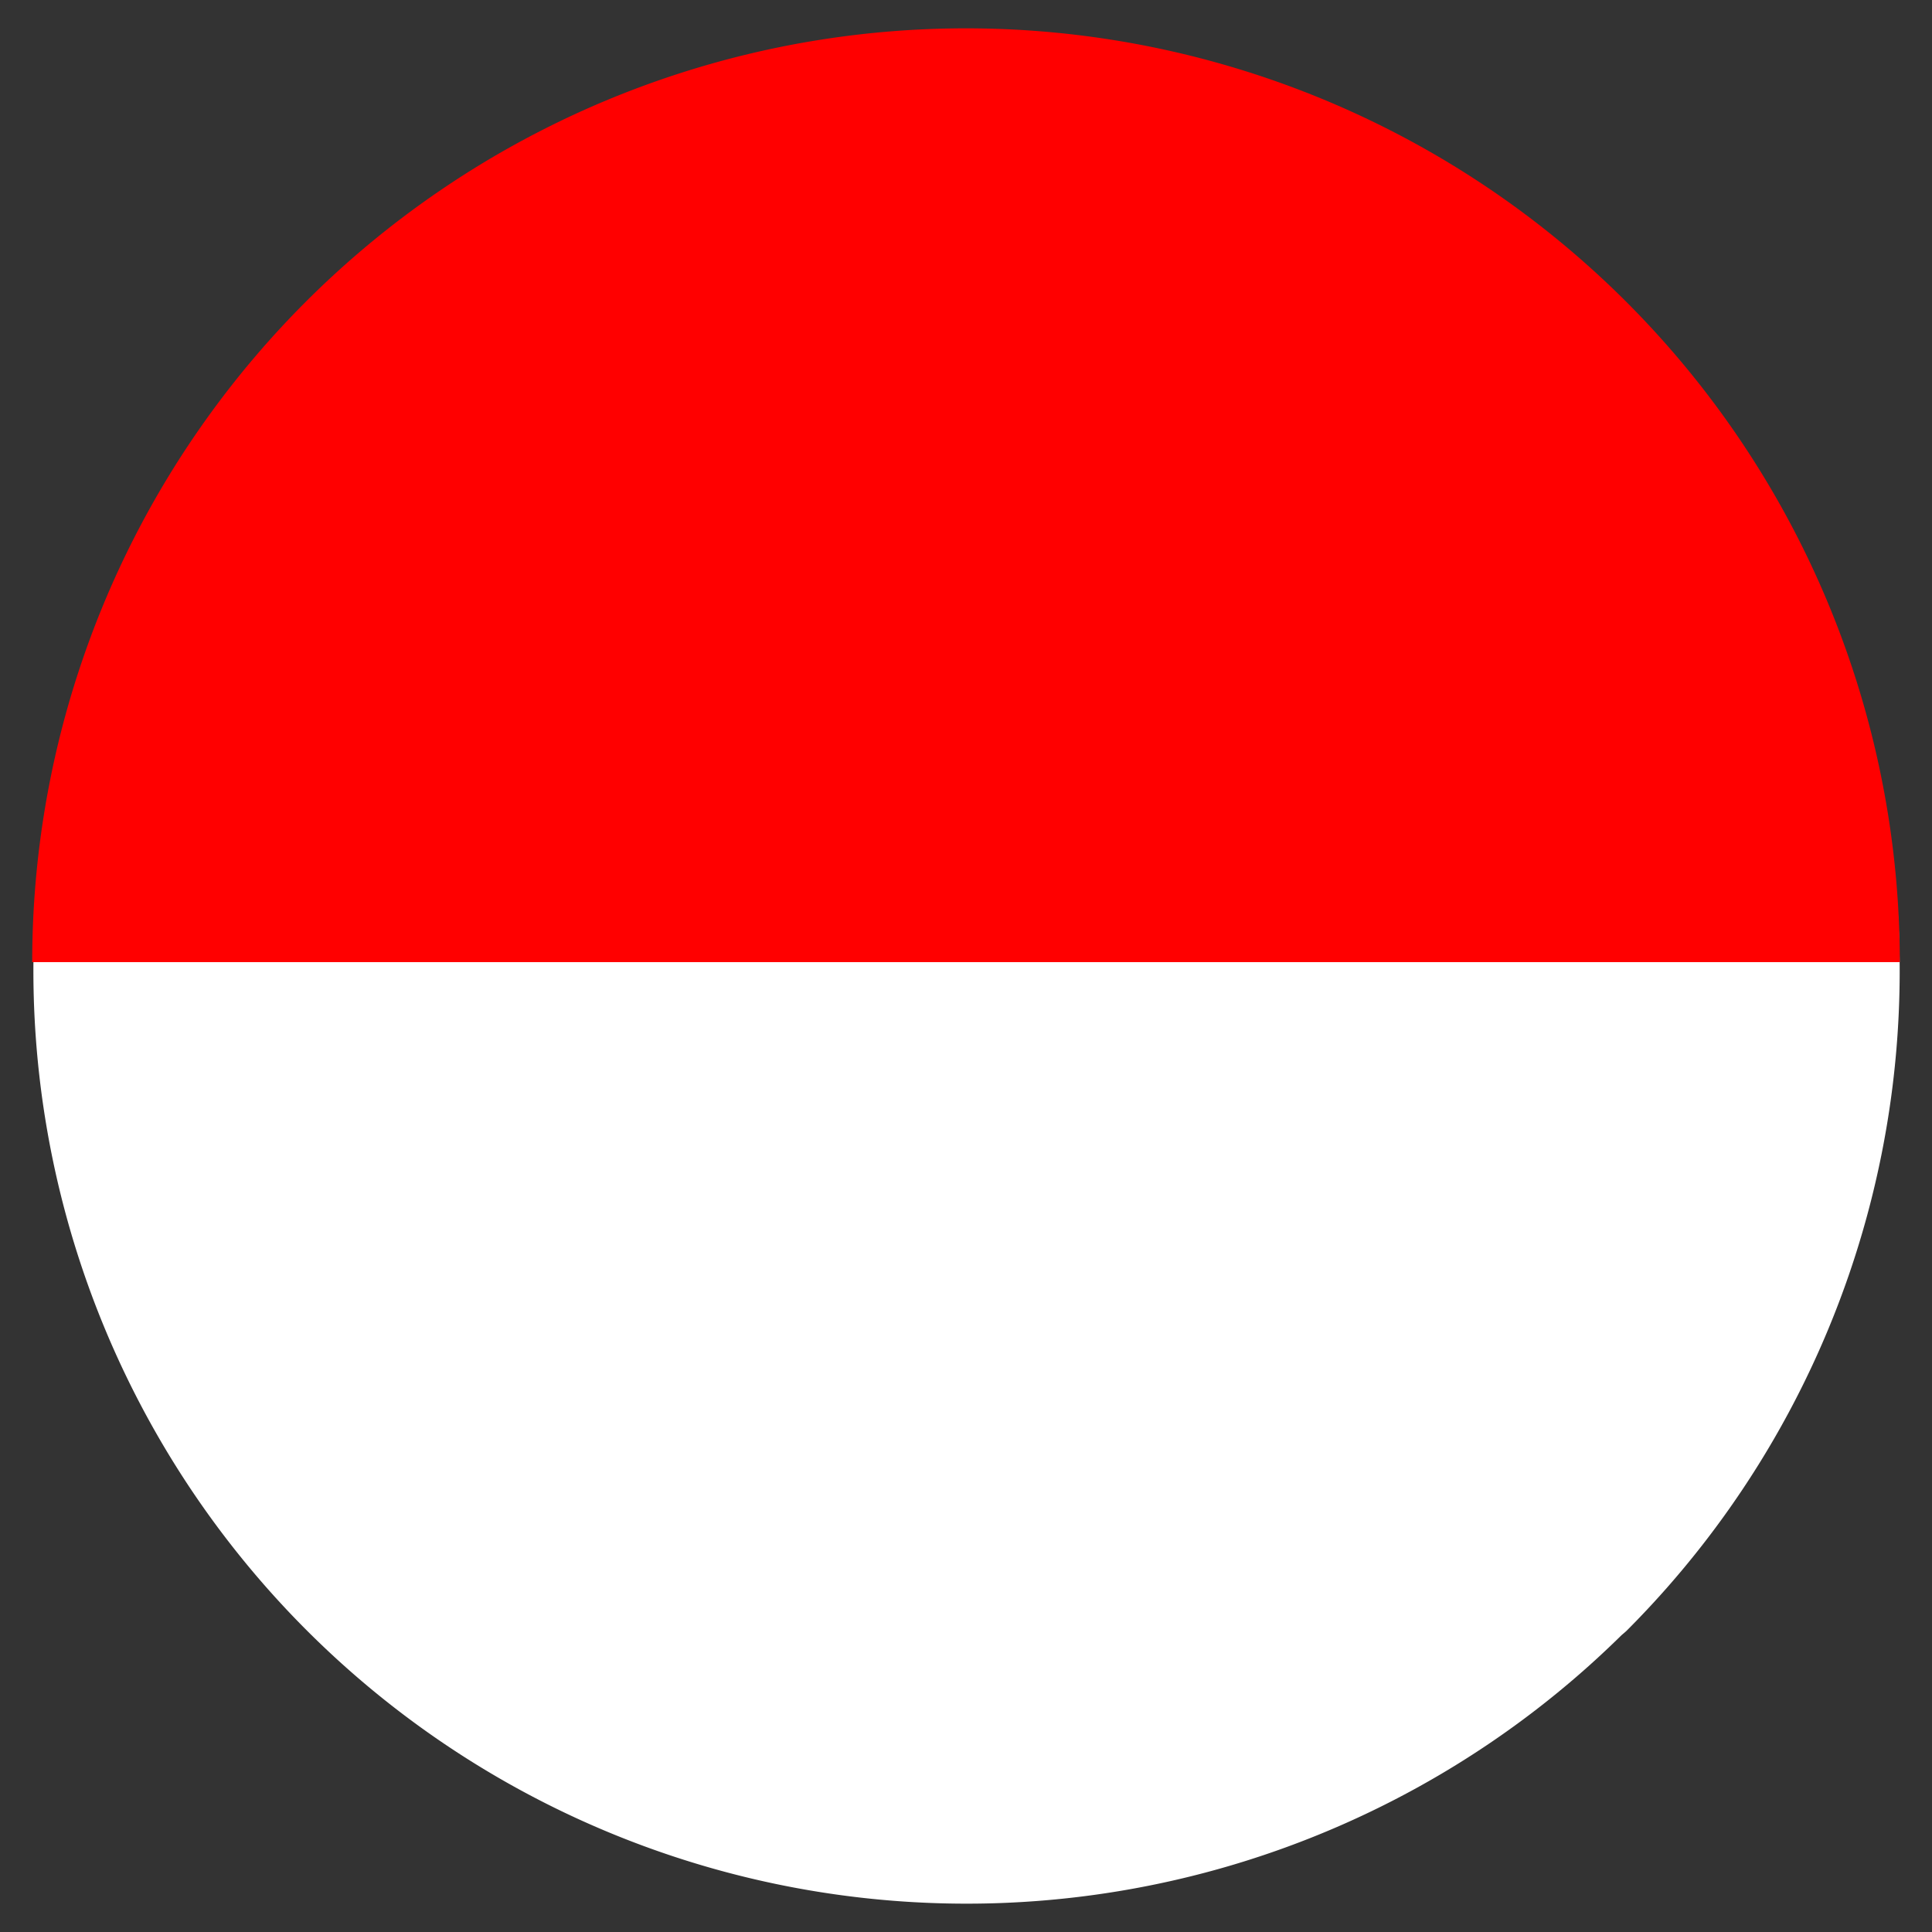 <?xml version="1.0" encoding="iso-8859-1"?>
<svg xmlns="http://www.w3.org/2000/svg" width="30" height="30" xmlns:v="https://vecta.io/nano"><rect width="100%" height="100%" fill="#333333" stroke="none"/><path d="M15,.58A14.48,14.48,0,0,1,25.26,4.83l.06.07a14.49,14.49,0,0,1-.07,20.43l-.07.06A14.49,14.49,0,1,1,15,.58Z" fill="#fff"/><path d="M29.47,14.94H.5v0a14.49,14.49,0,0,1,29,0Z" fill="red"/></svg>